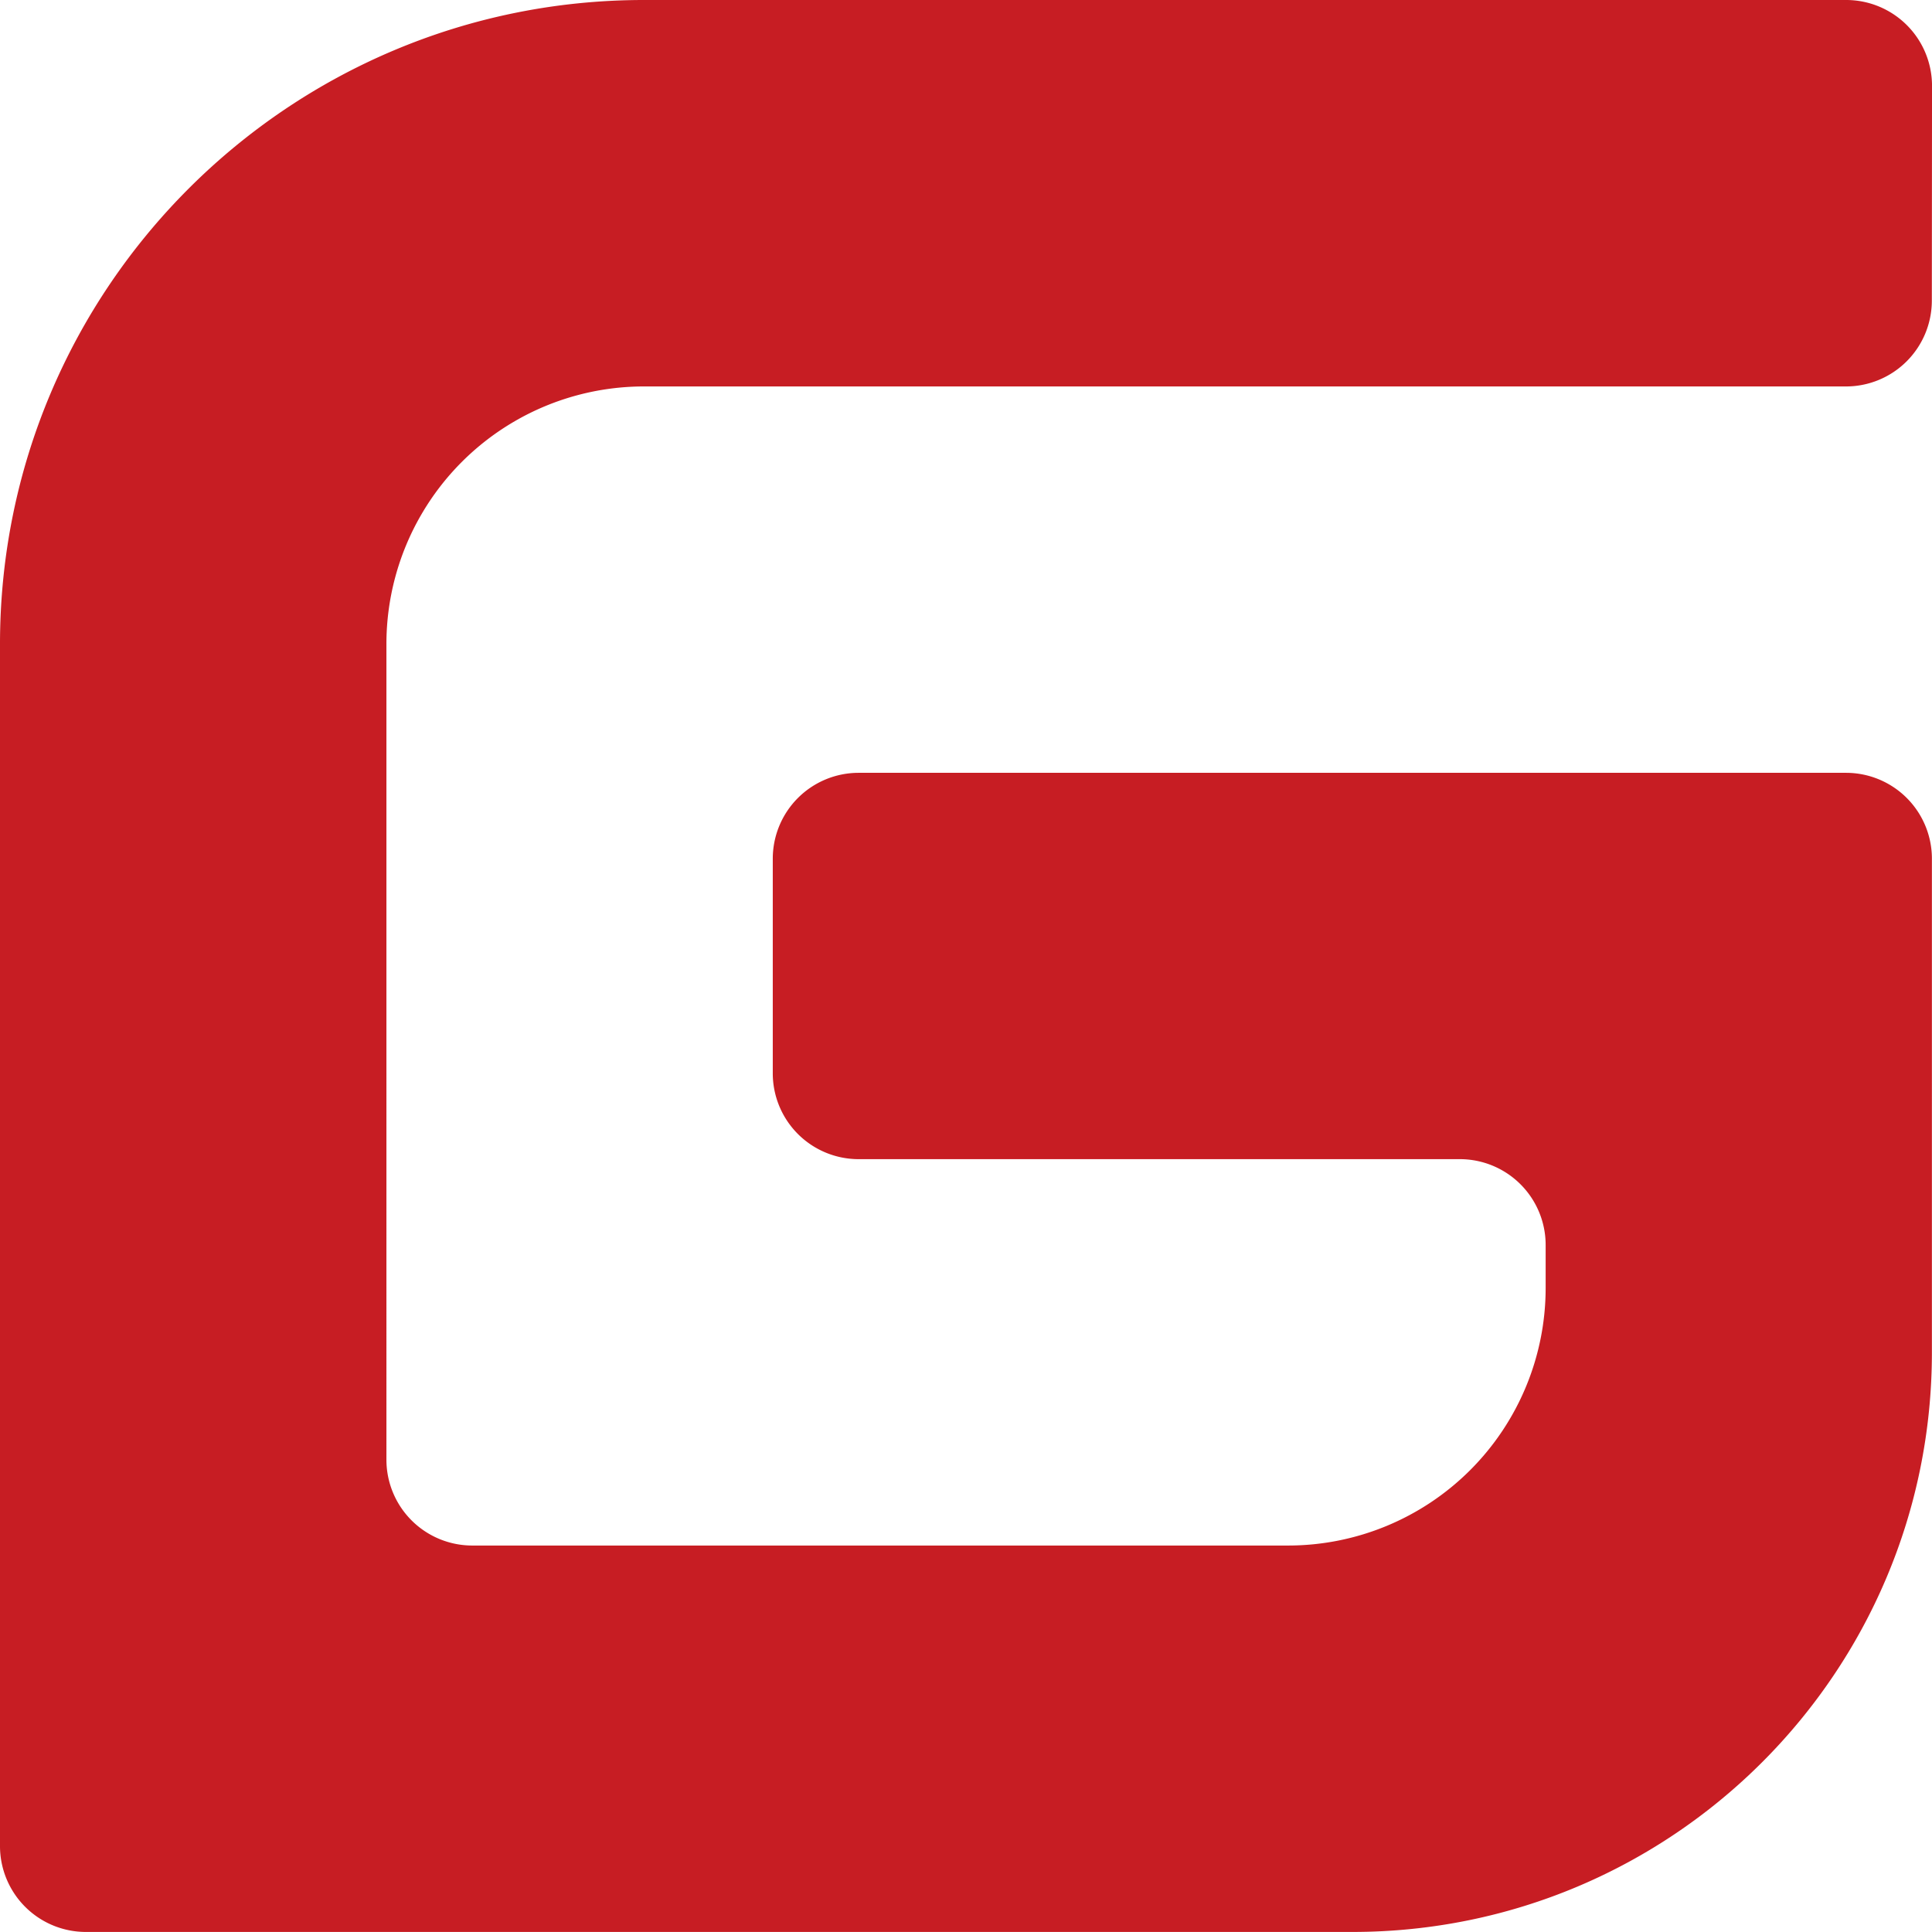 <svg class="icon" viewBox="0 0 1024 1024" xmlns="http://www.w3.org/2000/svg" width="14" height="14"><defs><style>:not(pre){-webkit-text-stroke:.5px!important}</style></defs><path d="M978.462 409.613H455.1a45.512 45.512 0 0 0-45.513 45.5v113.75a45.5 45.5 0 0 0 45.513 45.512h318.625a45.5 45.5 0 0 1 45.5 45.5v22.763A136.525 136.525 0 0 1 682.7 819.163H250.325a45.512 45.512 0 0 1-45.513-45.5V341.35a136.512 136.512 0 0 1 136.525-136.525H978.4a45.512 45.512 0 0 0 45.512-45.487l.1-113.75A45.512 45.512 0 0 0 978.462 0H341.325C152.825 0 0 152.825 0 341.325v637.138a45.512 45.512 0 0 0 45.5 45.512h671.25c169.662 0 307.2-137.5 307.2-307.187V455.125a45.512 45.512 0 0 0-45.513-45.512zm0 0" fill="#C71D23"/></svg>
